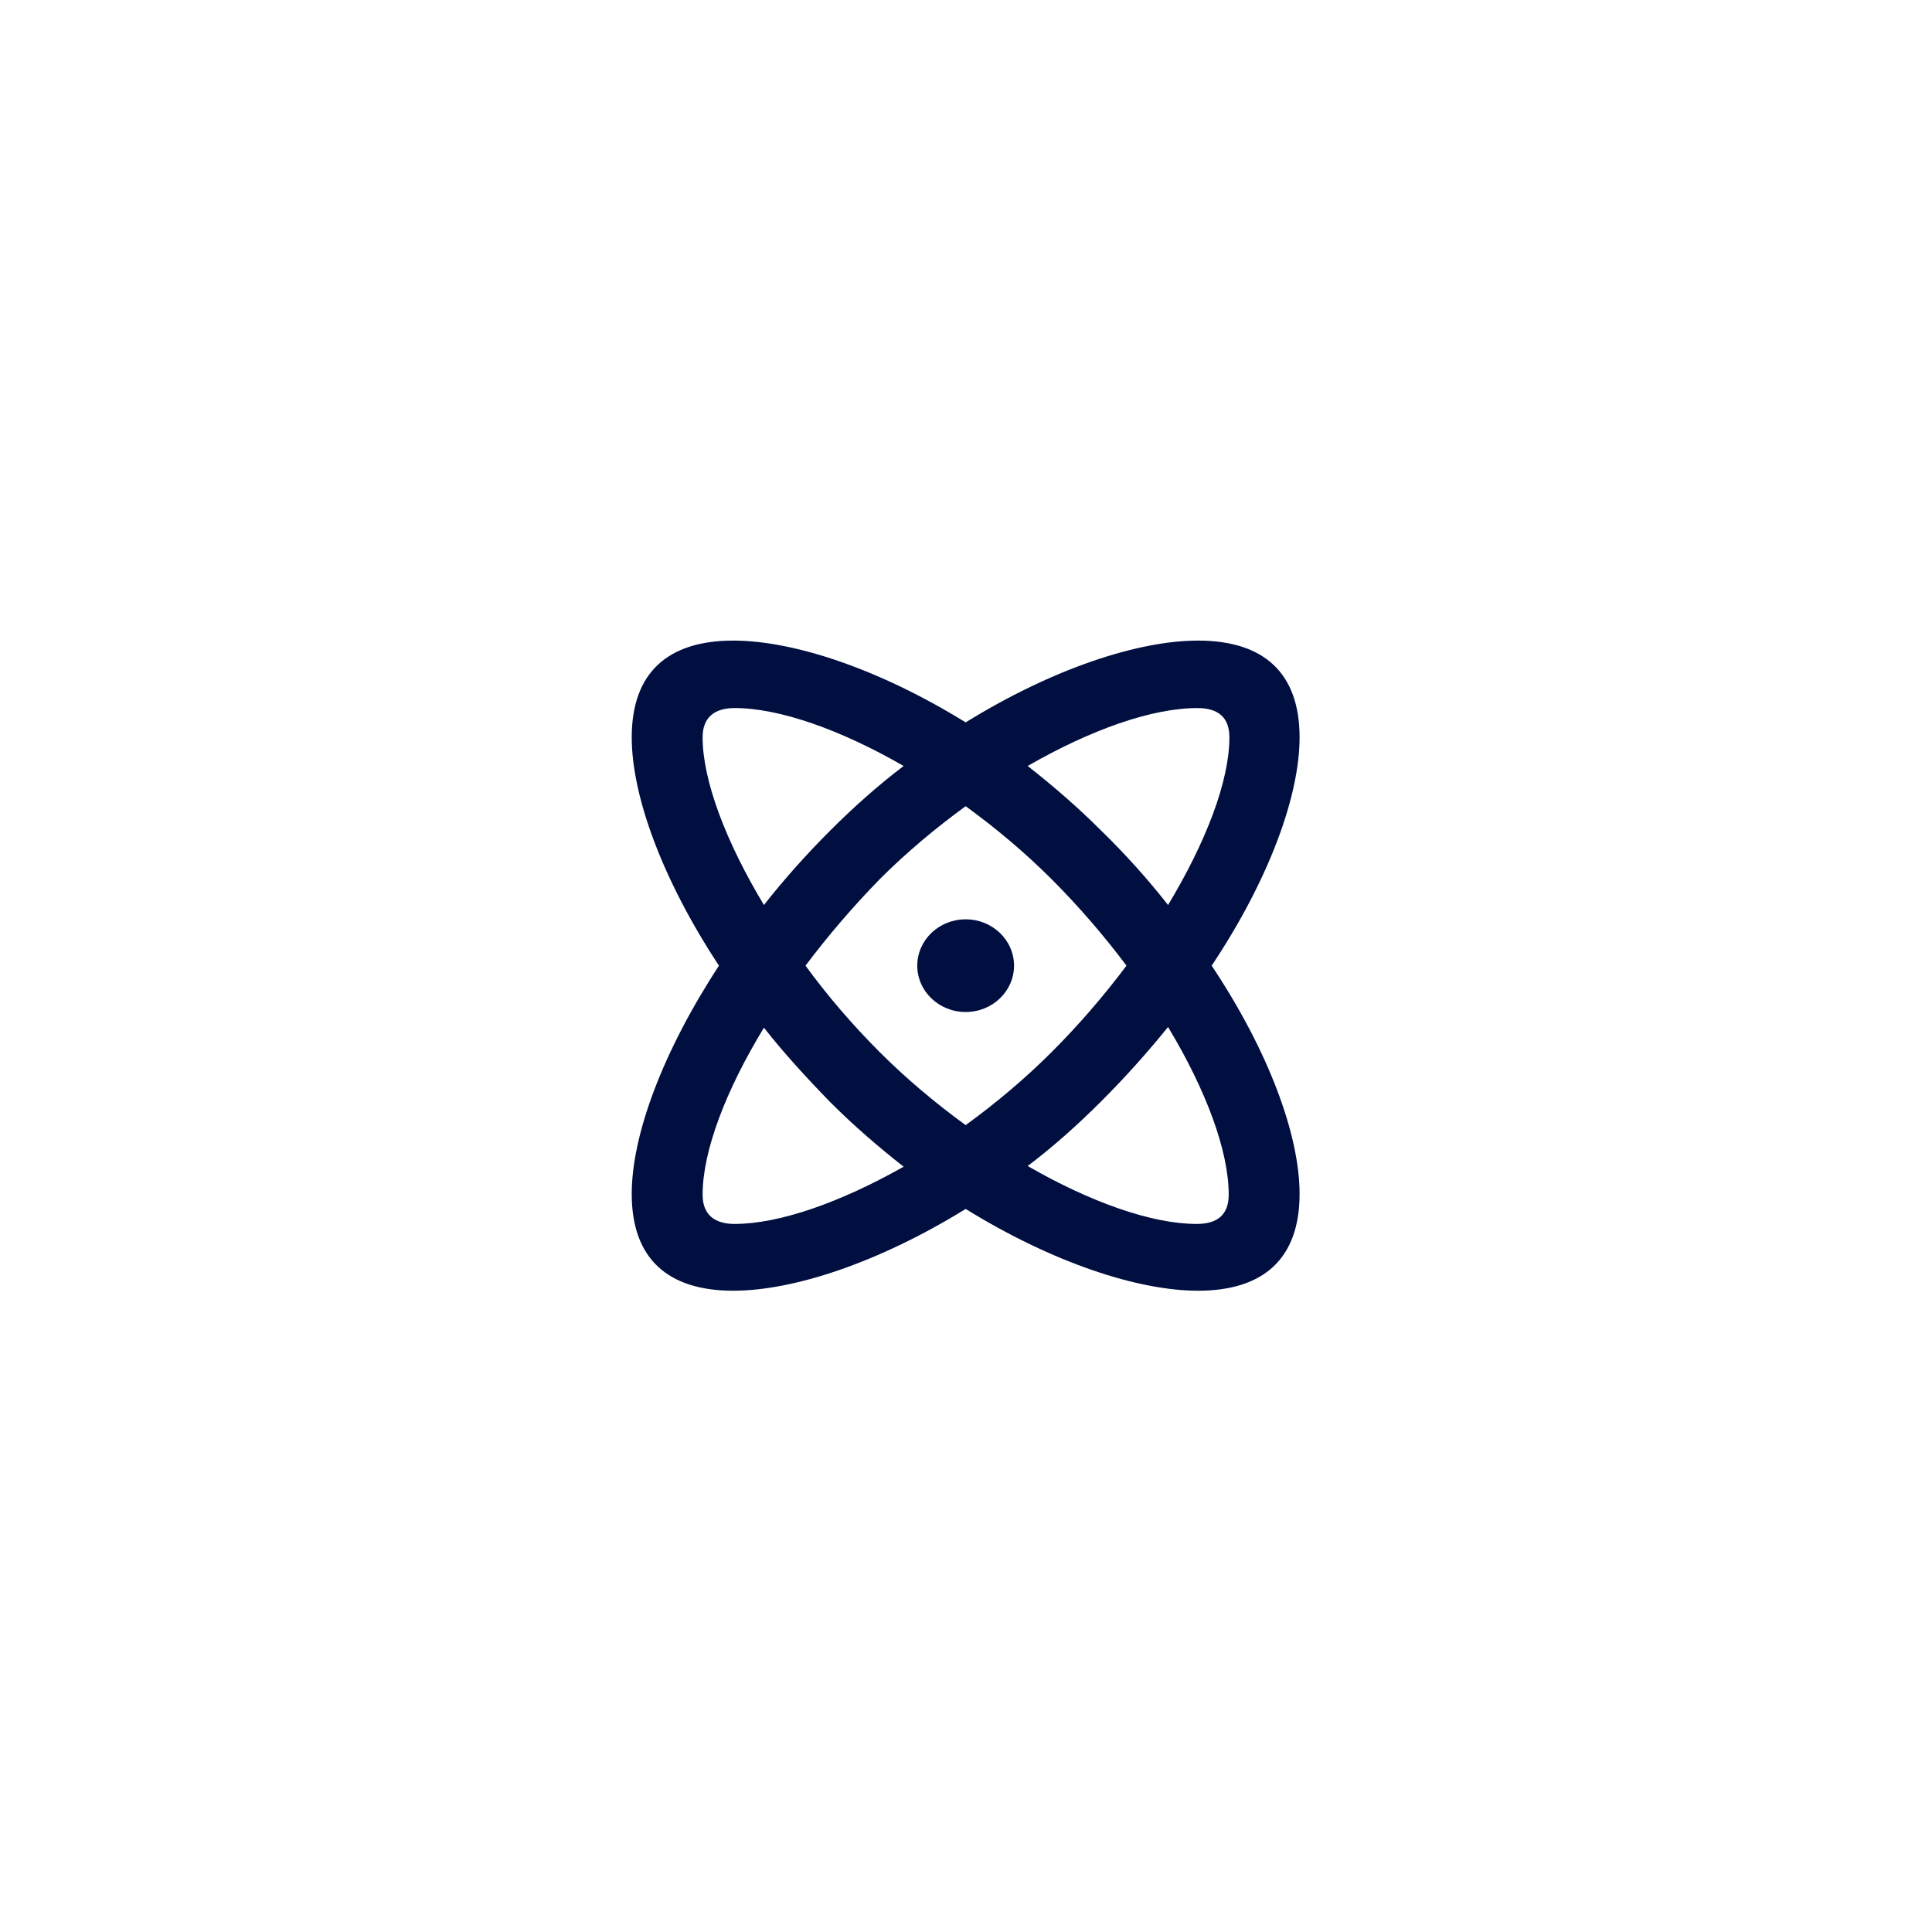 <?xml version="1.0" encoding="UTF-8"?> <!-- Generator: Adobe Illustrator 24.3.0, SVG Export Plug-In . SVG Version: 6.00 Build 0) --> <svg xmlns="http://www.w3.org/2000/svg" xmlns:xlink="http://www.w3.org/1999/xlink" version="1.1" id="Layer_1" x="0px" y="0px" viewBox="0 0 283.5 283.5" style="enable-background:new 0 0 283.5 283.5;" xml:space="preserve"> <style type="text/css"> .st0{fill:#FFFFFF;} .st1{fill:#000E40;} </style> <rect class="st0" width="283.5" height="283.5"></rect> <g> <ellipse class="st1" cx="141.7" cy="141.7" rx="7.1" ry="6.8"></ellipse> <path class="st1" d="M190.7,108.2c0-9.5-5.3-14.2-14.9-14.2c-8.8,0-21.3,4.1-34.1,12c-12.8-7.9-25.3-12-34.1-12 c-9.6,0-14.9,4.7-14.9,14.2c0,8.6,4.5,20.9,12.8,33.5c-8.3,12.7-12.8,24.9-12.8,33.5c0,9.5,5.3,14.2,14.9,14.2 c8.8,0,21.3-4.1,34.1-12c12.8,7.9,25.3,12,34.1,12c9.6,0,14.9-4.7,14.9-14.2c0-8.6-4.5-20.9-12.9-33.5 C186.2,129.1,190.7,116.8,190.7,108.2z M175.7,103.9c3.1,0,4.7,1.4,4.7,4.3c0,6.4-3.4,15.3-9,24.6c-2.9-3.7-6.2-7.4-9.8-10.9 c-3.5-3.5-7.1-6.6-10.8-9.5C160,107.1,169,103.9,175.7,103.9z M165.3,141.7c-3.3,4.4-7,8.7-11,12.7c-3.9,3.9-8.2,7.5-12.6,10.7 c-4.4-3.2-8.7-6.8-12.6-10.7c-4-4-7.7-8.3-10.9-12.7c3.3-4.4,7-8.7,10.9-12.7c3.9-3.9,8.2-7.5,12.6-10.7c4.4,3.2,8.7,6.8,12.6,10.7 C158.3,133,162,137.3,165.3,141.7z M103.1,108.2c0-2.9,1.7-4.3,4.7-4.3c6.6,0,15.6,3.2,24.8,8.5c-3.7,2.8-7.3,6-10.8,9.5 c-3.5,3.5-6.8,7.2-9.7,10.9C106.5,123.5,103.1,114.5,103.1,108.2z M107.8,179.6c-3,0-4.7-1.4-4.7-4.3c0-6.4,3.4-15.3,9-24.5 c2.9,3.7,6.2,7.3,9.7,10.9c3.5,3.5,7.1,6.6,10.8,9.5C123.4,176.4,114.4,179.6,107.8,179.6z M180.3,175.3c0,2.9-1.6,4.3-4.7,4.3 c-6.6,0-15.6-3.2-24.8-8.5c3.7-2.8,7.3-6,10.8-9.5c3.6-3.6,6.8-7.2,9.8-10.9C177,160,180.3,168.9,180.3,175.3z"></path> </g> </svg> 
